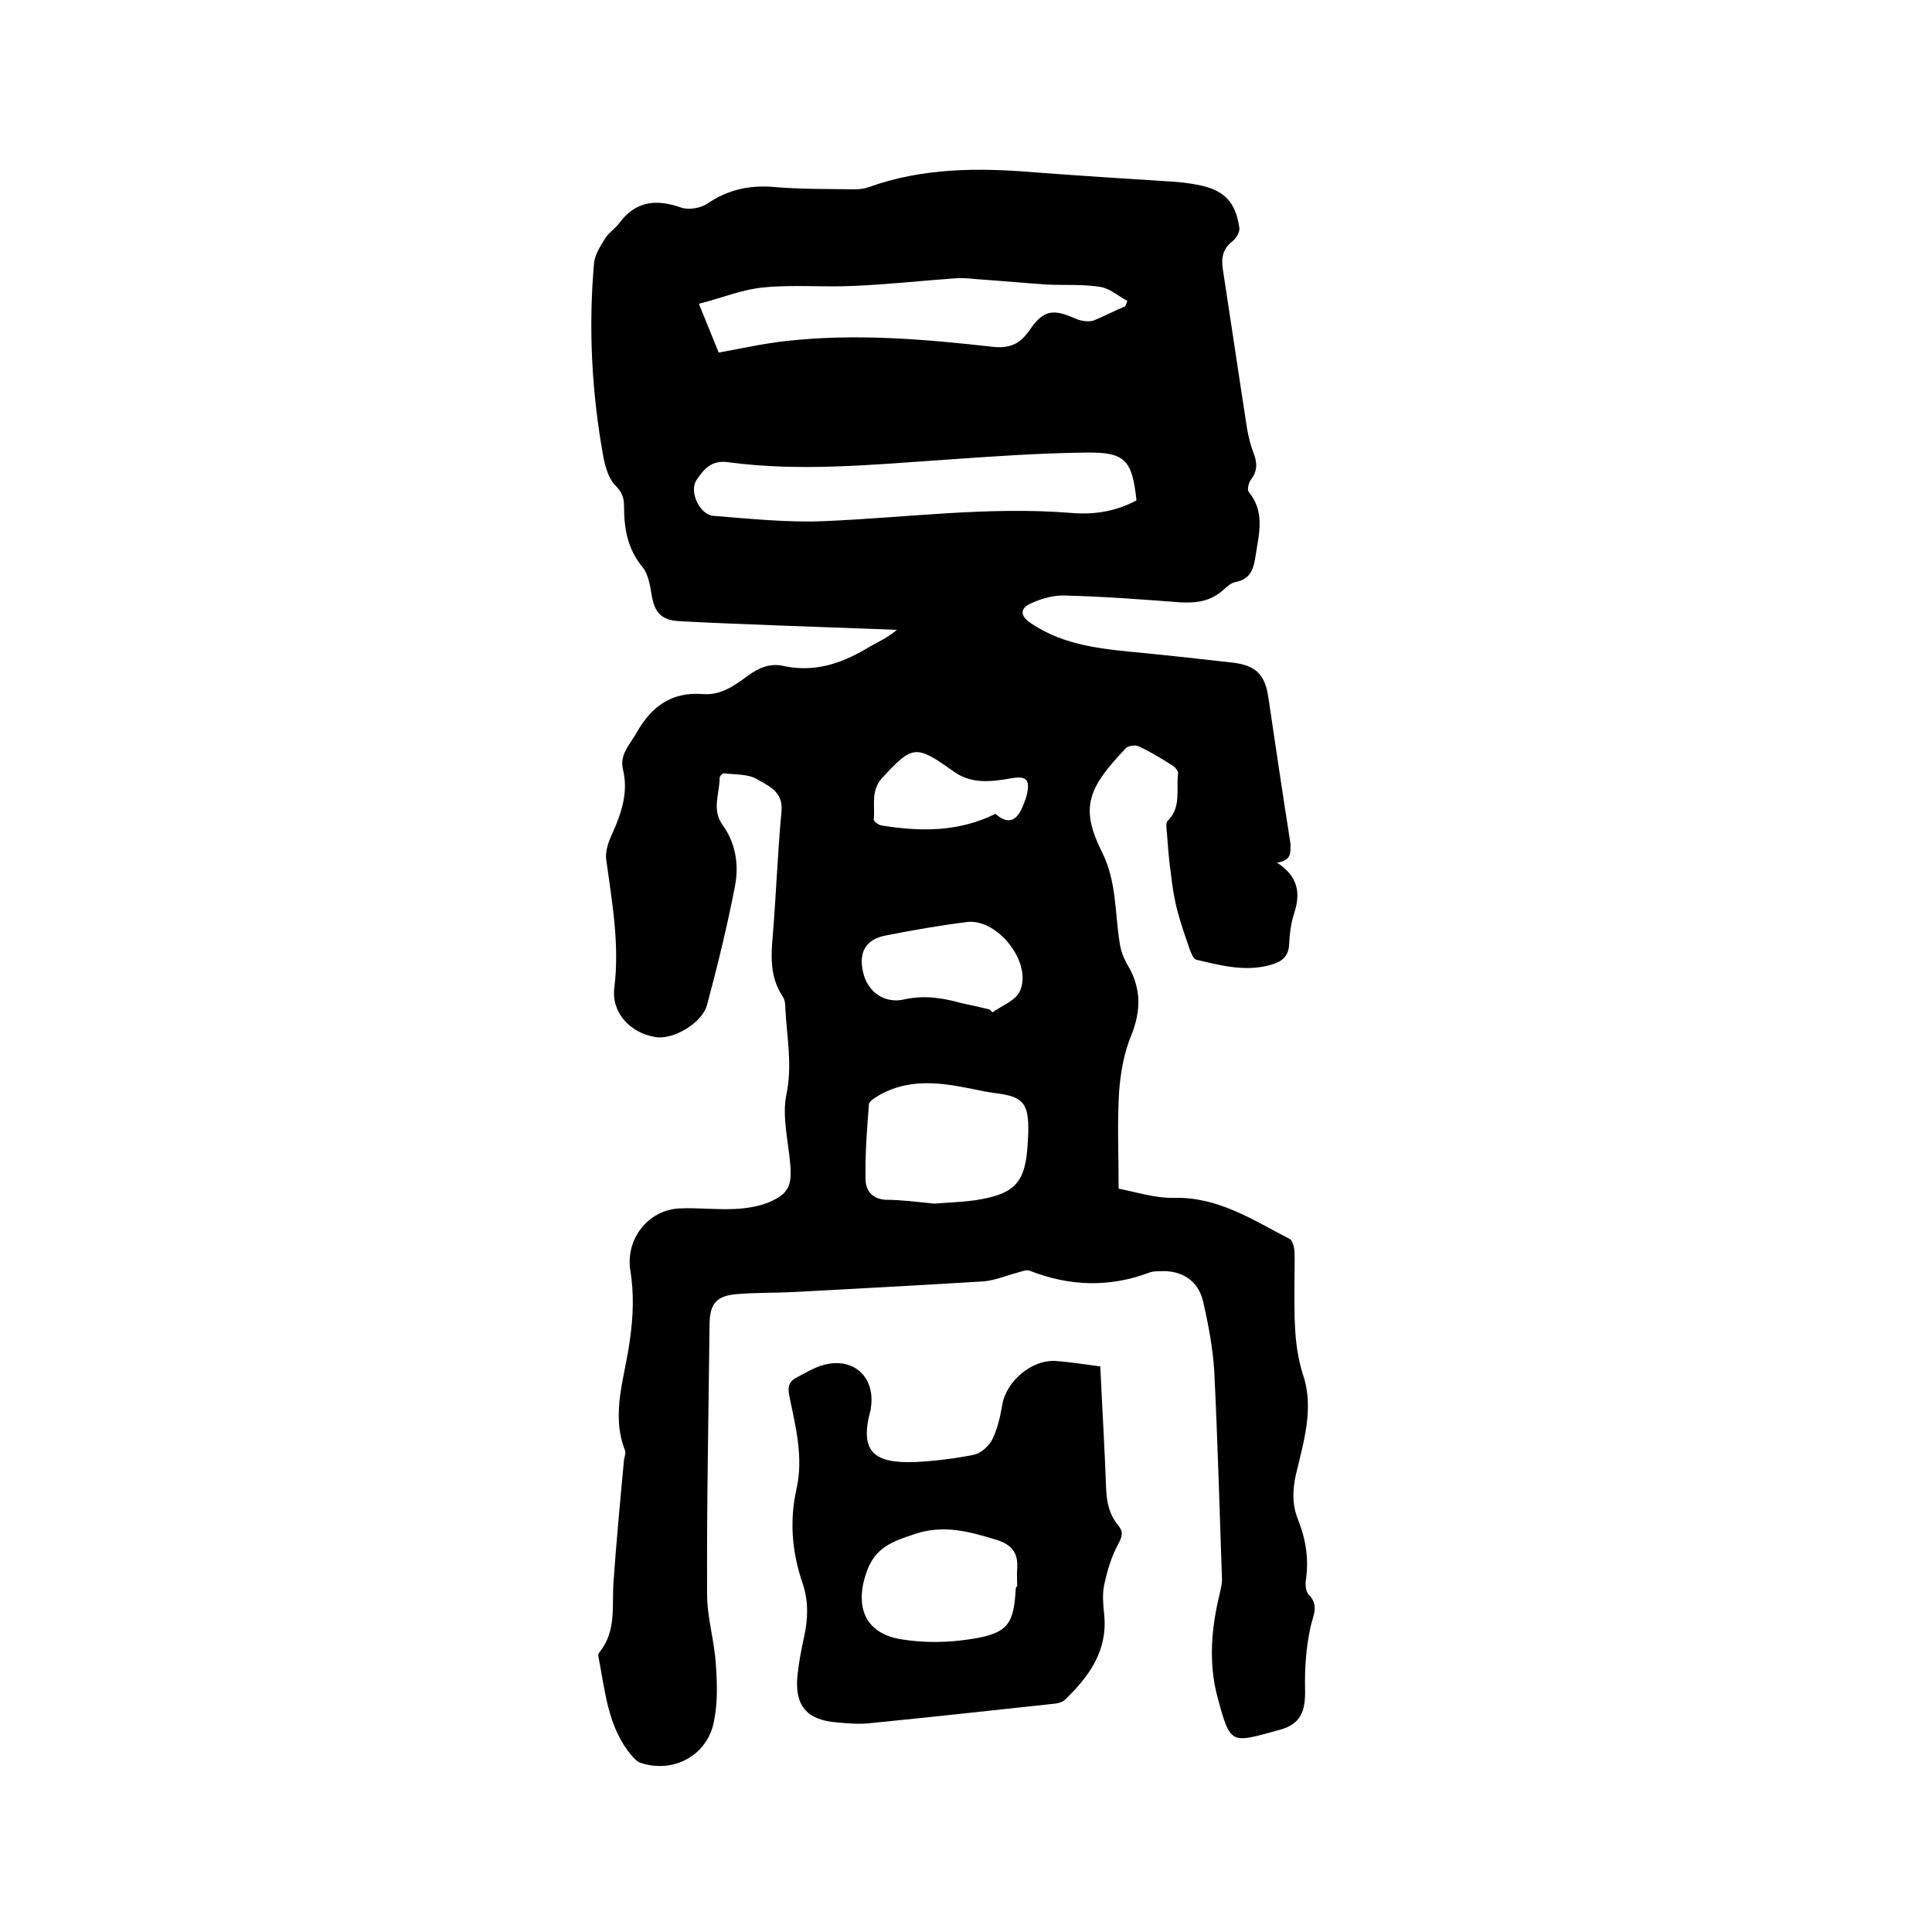 <svg enable-background="new 0 0 400 400" viewBox="0 0 400 400" xmlns="http://www.w3.org/2000/svg"><path d="m264.4 178.6c4.3 2.8 4.9 6.2 3.6 10.3-.7 2.1-1 4.4-1.1 6.6-.1 2.5-1.5 3.6-3.6 4.2-5.3 1.6-10.5.2-15.6-1-.6-.1-1.1-1.4-1.4-2.2-.9-2.6-1.8-5.2-2.5-7.8s-1.1-5.3-1.4-8c-.4-2.7-.6-5.5-.8-8.2-.1-.9-.3-2.2.2-2.6 2.8-2.8 1.7-6.4 2.1-9.7.1-.6-.7-1.5-1.3-1.8-2.2-1.4-4.5-2.8-6.9-3.9-.7-.3-2.1-.1-2.6.4-7.9 8.3-9.5 12.3-5 21.4 3.1 6.1 2.7 12.5 3.7 18.8.2 1.6.8 3.2 1.6 4.6 2.9 4.8 2.9 9.5.8 14.7-1.5 3.6-2.2 7.7-2.5 11.6-.4 6.4-.1 12.8-.1 20.1 3.3.6 7.4 2 11.5 1.9 9.2-.2 16.3 4.6 23.9 8.5.6.3.9 1.6 1 2.4.1 2.3 0 4.7 0 7 0 6.3-.2 12.6 1.8 18.8 2.3 6.9.1 13.8-1.5 20.6-.7 3.2-.8 6.2.4 9.2 1.6 4 2.3 8.1 1.7 12.4-.2 1.1-.1 2.6.6 3.3 2.2 2.3.8 4.3.3 6.8-.9 4.2-1.2 8.5-1.1 12.8.1 4.5-.9 7.1-5.1 8.3-10.3 2.8-10.3 3.5-13.1-7-1.8-6.9-1.2-14.1.5-21 .2-1 .5-2.1.5-3.1-.5-14.4-.9-28.8-1.6-43.1-.3-4.8-1.2-9.6-2.3-14.4-1-4.4-4.5-6.6-9-6.3-.7 0-1.5 0-2.2.3-8.3 3.1-16.5 2.8-24.7-.4-.7-.3-1.8.2-2.6.4-2.3.6-4.6 1.6-7 1.8-13.1.8-26.2 1.5-39.2 2.2-3.8.2-7.6.1-11.4.4-4.7.3-6.1 1.9-6.1 6.6-.2 18.5-.6 37-.5 55.6 0 4.8 1.5 9.6 1.8 14.4.3 4 .4 8.1-.4 12-1.4 7-8.4 10.7-15.1 8.5-.7-.2-1.4-.9-1.9-1.5-5-5.9-5.5-13.4-6.9-20.5-.1-.3 0-.7.2-.9 3.5-4.3 2.6-9.4 2.9-14.3.6-8.5 1.4-17.1 2.2-25.6.1-.6.4-1.4.2-1.9-3-7.7 0-15.2 1-22.8.7-4.9.9-9.6.1-14.5-1-6.4 3.6-12.4 10-12.8 3.9-.2 7.8.3 11.7.1 2.3-.1 4.7-.5 6.8-1.3 4.3-1.8 5-3.5 4.6-8.1-.4-4.7-1.7-9.7-.8-14.2 1.3-6.1.1-12-.2-17.9 0-.8-.1-1.8-.5-2.4-2.7-4-2.5-8.3-2.1-12.8.7-8.5 1-17.1 1.8-25.6.4-4.2-2.8-5.3-5.1-6.7-1.9-1.1-4.6-.9-6.9-1.2-.2 0-.8.6-.8.9 0 3.3-1.7 6.6.6 9.8 2.7 3.7 3.4 8.2 2.6 12.5-1.6 8.3-3.6 16.5-5.8 24.7-1 3.9-7.2 7.4-10.8 6.7-5.2-.9-9.1-5.1-8.4-10.3 1.1-9-.5-17.7-1.7-26.5-.2-1.7.5-3.7 1.3-5.4 1.9-4.2 3.3-8.5 2.2-13.1-.8-3.2 1.4-5.2 2.8-7.7 3.1-5.5 7.3-8.5 13.7-8 3.7.3 6.5-1.7 9.2-3.7 2.3-1.7 4.7-2.8 7.6-2.1 6.2 1.3 11.6-.4 16.9-3.5 2.1-1.3 4.4-2.2 6.5-4-8.2-.3-16.4-.6-24.5-.9-6.9-.3-13.7-.5-20.6-.9-3.7-.2-5.1-1.8-5.7-5.5-.3-1.9-.7-4.2-1.8-5.6-3.2-3.8-3.9-8.1-3.9-12.7 0-1.7-.4-2.9-1.8-4.3s-2.1-3.9-2.5-6c-2.4-13.3-3.1-26.7-1.9-40.1.2-1.8 1.4-3.6 2.4-5.2.7-1.1 2-1.9 2.8-3 3.5-4.7 7.8-5 12.9-3.2 1.5.5 3.9.1 5.3-.8 4.2-2.9 8.7-3.9 13.7-3.5 5.6.5 11.2.4 16.8.5.9 0 1.9-.1 2.8-.4 11.3-4.1 23-4.1 34.7-3.1 9.4.7 18.8 1.3 28.2 1.9 1.7.1 3.4.3 5 .6 5.7 1 8.2 3.4 9 9 .1.9-.7 2.2-1.5 2.8-2 1.6-2.3 3.5-1.9 5.9 1.7 11 3.3 22 5 32.9.3 1.7.7 3.3 1.3 4.9.8 2 .9 3.8-.5 5.6-.5.6-.8 2.1-.5 2.5 3.4 4.1 2.2 8.5 1.5 13-.4 2.7-.9 5.1-4.2 5.7-1 .2-1.8 1-2.6 1.7-2.6 2.3-5.5 2.7-8.9 2.5-7.9-.6-15.8-1.2-23.8-1.4-2.3-.1-4.8.6-7 1.6-2.4 1-2.3 2.7-.1 4.1 7 4.8 15.2 5.4 23.3 6.2 6.2.6 12.4 1.3 18.6 2 4.8.6 6.6 2.5 7.3 7.2 1.5 10.1 3 20.3 4.6 30.4-.1 1.6.4 3.3-2.8 3.8zm-29.1-75c-.9-8.3-2.3-10-10.3-9.9-9.8.1-19.6.8-29.5 1.5-14.9 1-29.8 2.5-44.7.5-3.6-.5-5.1 1.5-6.6 3.7-1.6 2.4.7 7.2 3.5 7.4 7.6.6 15.2 1.4 22.8 1.1 17.1-.7 34.1-3.1 51.3-1.7 4.7.4 9.2-.3 13.5-2.6zm-2.3-40.2c.1-.4.3-.7.4-1.1-1.9-1-3.6-2.6-5.6-2.9-3.7-.6-7.6-.3-11.3-.5-4.3-.3-8.6-.7-12.9-1-1.8-.1-3.7-.4-5.5-.3-7.2.5-14.3 1.3-21.5 1.6-6.1.3-12.3-.3-18.4.3-4.5.4-8.8 2.2-13.5 3.4 1.6 4 2.9 7.1 4.1 10.1 4.9-.9 9.4-1.9 14-2.4 14.3-1.6 28.5-.4 42.7 1.2 3.6.4 5.7-.6 7.7-3.5 2.8-4.1 4.8-4.4 9.3-2.4 1.1.5 2.6.8 3.8.5 2.3-.9 4.5-2.1 6.7-3zm-39.6 185.8c2.4-.2 5.5-.3 8.5-.7 8.4-1.3 10.5-3.7 10.9-12.2 0-.6.1-1.3.1-1.9.1-6.1-1.1-7.4-7-8.1-.6-.1-1.3-.2-1.9-.3-7.4-1.5-14.7-3.3-21.9.7-.8.5-2.1 1.2-2.2 1.9-.4 5.2-.8 10.3-.7 15.5 0 2.3 1.3 4.1 4.1 4.3 3.1 0 6.2.4 10.1.8zm11.5-40.2.6.6c1.9-1.4 4.7-2.4 5.6-4.3 2.8-5.8-4.5-15.2-10.9-14.4-5.7.7-11.3 1.7-16.9 2.8-4 .8-5.6 3.4-4.6 7.6.9 4.1 4.5 6.6 8.6 5.6 4.1-.9 7.9-.3 11.8.8 1.9.4 3.8.8 5.8 1.3zm1.2-40.5c2.4 2.1 4.2 1.7 5.5-1.2.3-.8.7-1.6.9-2.4.9-3.5.1-4.4-3.5-3.7-4 .7-8 1.1-11.6-1.5-7.8-5.6-8.5-5.4-14.7 1.3-2.5 2.7-1.5 5.7-1.8 8.7 0 .4 1 1.1 1.6 1.2 8 1.3 15.9 1.4 23.6-2.4z"/><path d="m227.8 282.9c.4 8.6.9 16.8 1.2 25 .1 3 .6 5.6 2.5 7.9 1.1 1.3.9 2.3 0 3.9-1.4 2.6-2.3 5.6-2.9 8.5-.4 1.9-.2 4 0 6 .8 7.5-3.1 12.9-8.1 17.7-.5.5-1.3.7-1.9.8-12.9 1.4-25.8 2.8-38.8 4.1-2.2.2-4.4 0-6.6-.2-6.2-.5-8.7-3.5-8.1-9.7.3-2.7.8-5.4 1.4-8.1.8-3.7.9-7.3-.3-10.9-2.2-6.4-2.8-12.9-1.3-19.6 1.5-6.6-.2-13-1.5-19.4-.4-2 .1-3 1.7-3.8 1.8-.9 3.5-2 5.4-2.5 6.2-1.7 10.8 2.5 9.8 8.9 0 .2 0 .4-.1.6-2.3 8.5.8 10.9 9.2 10.6 4.1-.2 8.2-.7 12.2-1.5 1.5-.3 3.1-1.8 3.8-3.1 1.1-2.2 1.7-4.8 2.1-7.2.8-5 6.3-9.6 11.3-9.1 2.9.2 5.8.7 9 1.1zm-17.4 45.6h.2c0-1.3-.1-2.5 0-3.8.2-3.2-1.1-4.9-4.3-5.9-5.6-1.7-10.9-3.2-16.9-1.2-4.5 1.5-8.2 2.7-10 7.9-2.5 7.2-.3 12.7 7.2 13.9 4.8.8 9.9.7 14.8-.1 7.3-1.2 8.5-3.1 8.9-10.4.1-.2.1-.3.1-.4z"/></svg>